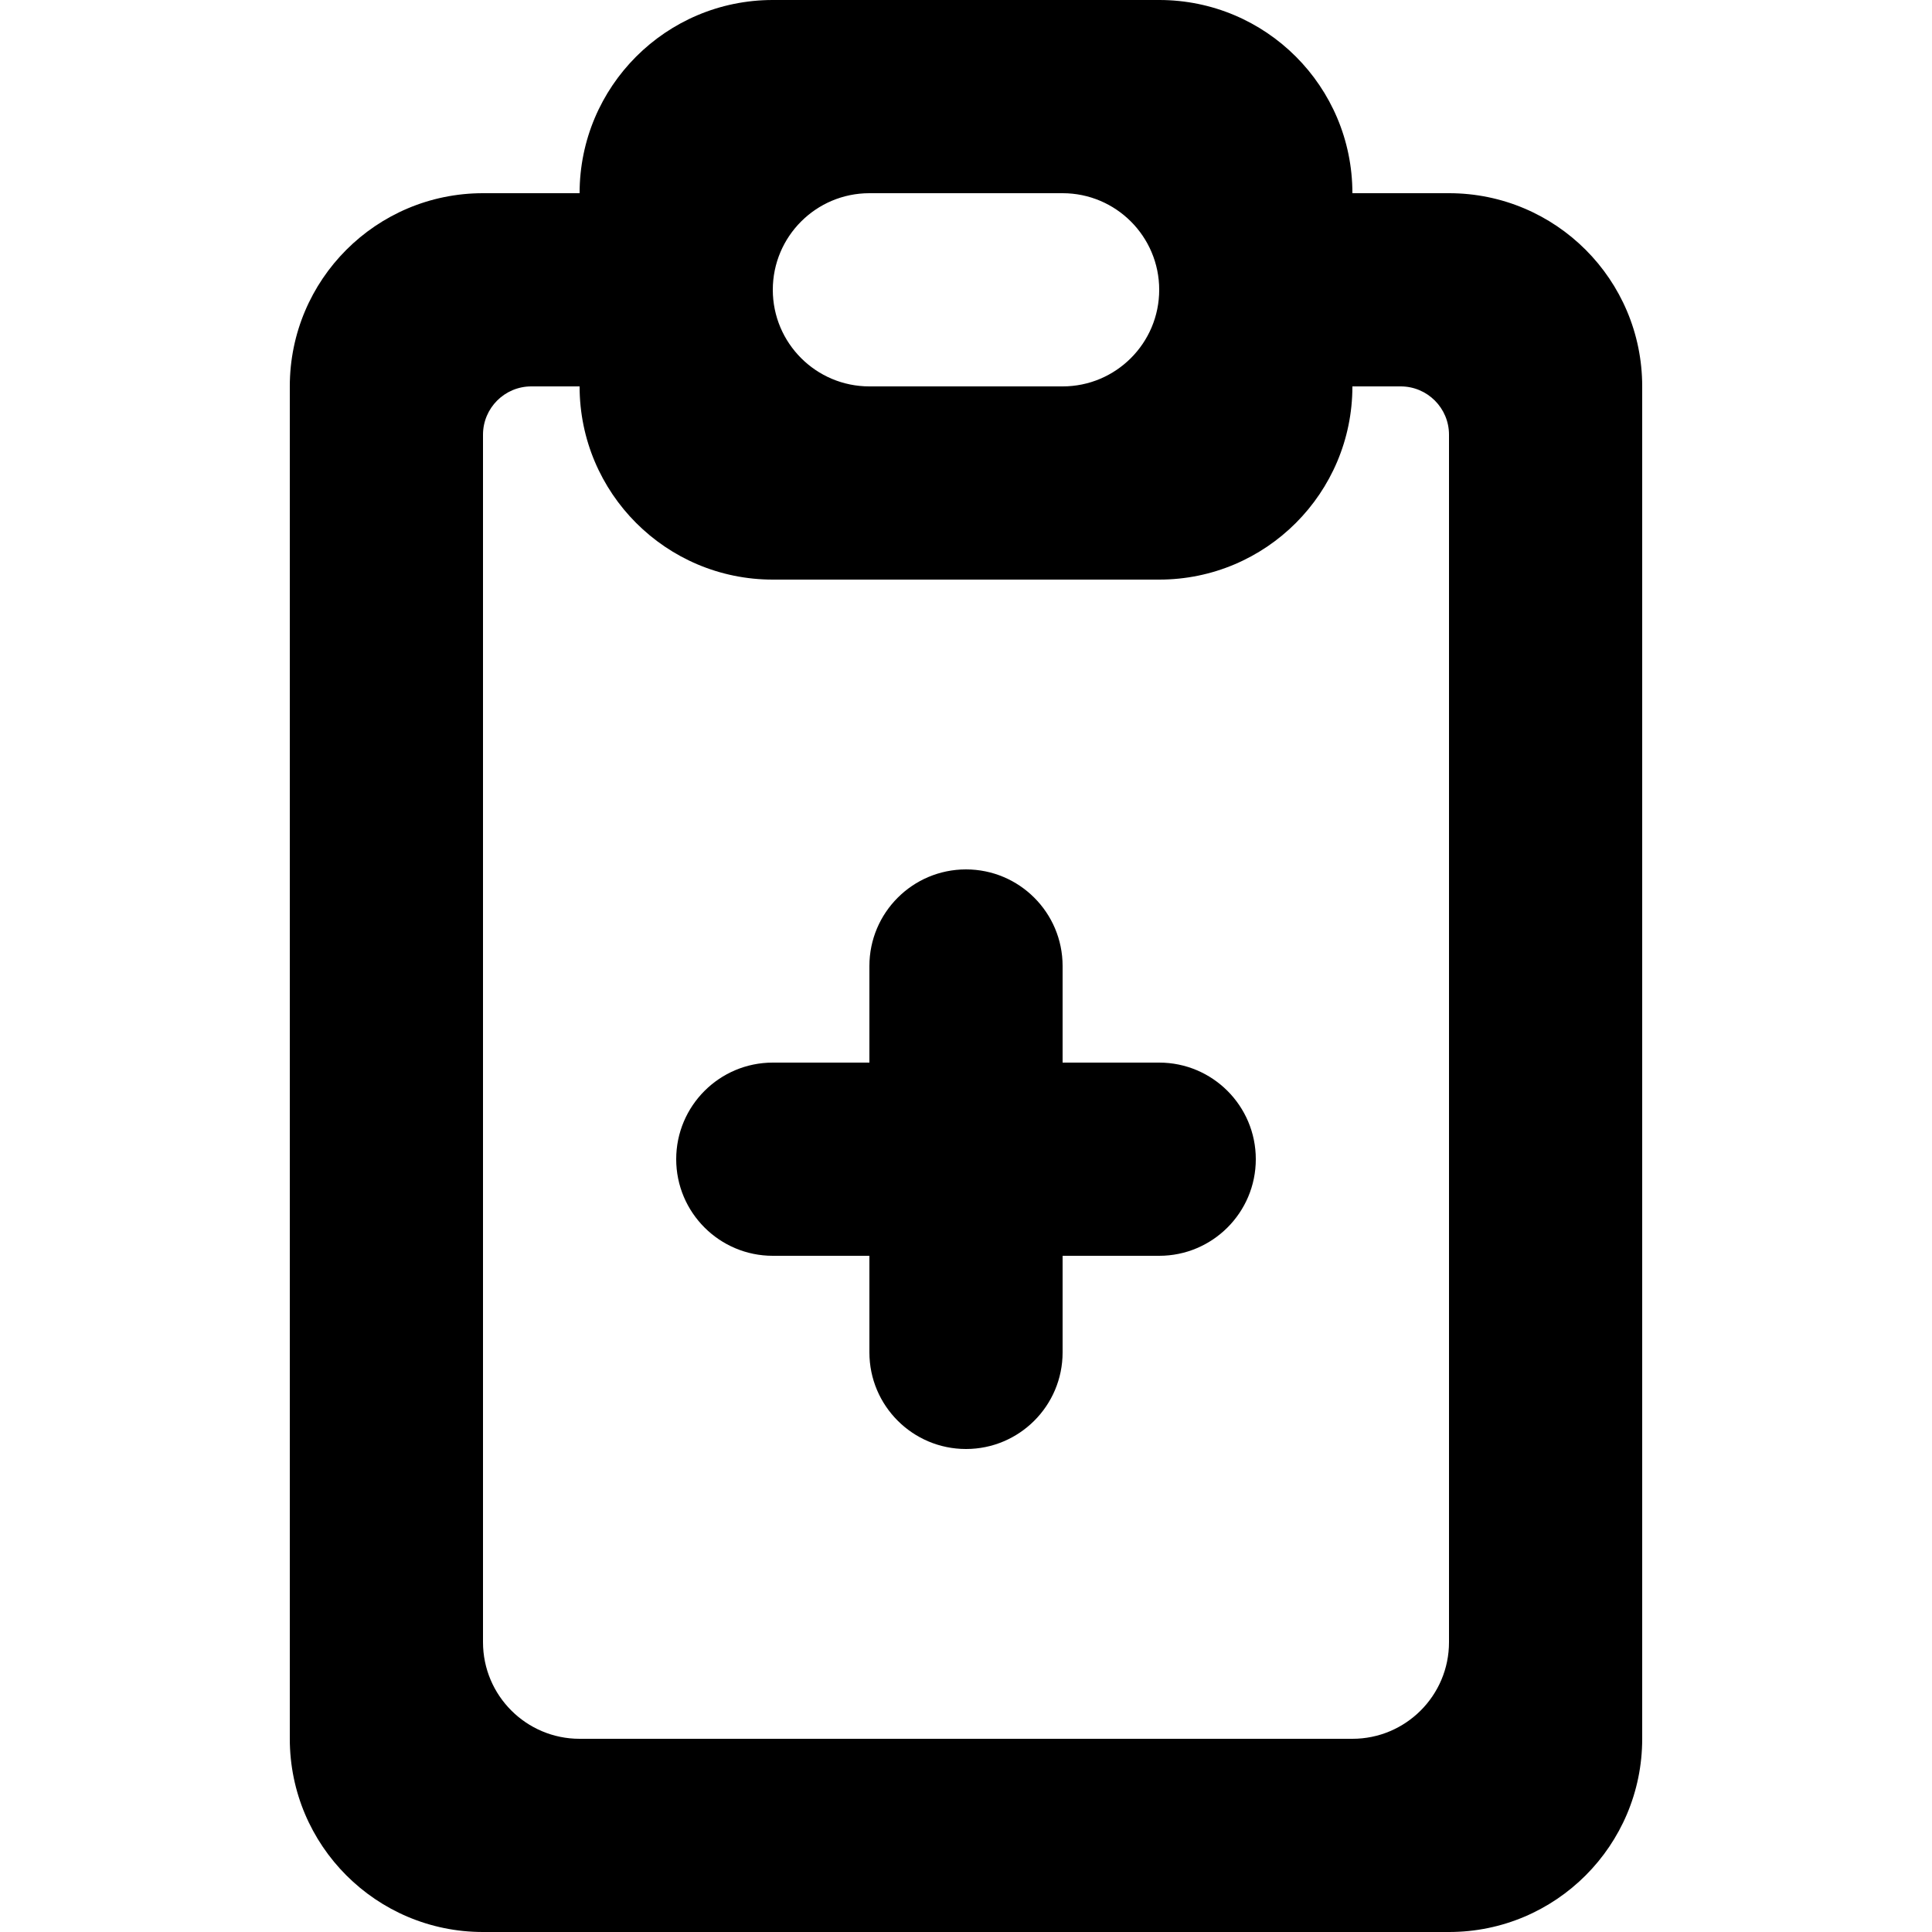 <?xml version="1.0" encoding="UTF-8" standalone="no"?>

<svg width="800px" height="800px" viewBox="-3 0 20 20" version="1.1" xmlns="http://www.w3.org/2000/svg" xmlns:xlink="http://www.w3.org/1999/xlink">
    
    <title>fileboard_plus [#1588]</title>
    <desc>Created with Sketch.</desc>
    <defs>

</defs>
    <g id="Page-1" stroke="none" stroke-width="1" fill="none" fill-rule="evenodd">
        <g id="Dribbble-Light-Preview" transform="translate(-183, -1959)" fill="#000000">
            <g id="icons" transform="translate(56, 160)">
                <path d="M137,1811 C137,1811.552 136.552,1812 136,1812 L135,1812 L135,1813 C135,1813.552 134.552,1814 134,1814 C133.448,1814 133,1813.552 133,1813 L133,1812 L132,1812 C131.448,1812 131,1811.552 131,1811 C131,1810.448 131.448,1810 132,1810 L133,1810 L133,1809 C133,1808.448 133.448,1808 134,1808 C134.552,1808 135,1808.448 135,1809 L135,1810 L136,1810 C136.552,1810 137,1810.448 137,1811 L137,1811 Z M139,1816 C139,1816.552 138.552,1817 138,1817 L130,1817 C129.448,1817 129,1816.552 129,1816 L129,1803.5 C129,1803.224 129.224,1803 129.5,1803 L130,1803 C130,1804.104 130.895,1805 132,1805 L136,1805 C137.105,1805 138,1804.104 138,1803 L138.5,1803 C138.776,1803 139,1803.224 139,1803.5 L139,1816 Z M133,1801 L135,1801 C135.552,1801 136,1801.448 136,1802 C136,1802.552 135.552,1803 135,1803 L133,1803 C132.448,1803 132,1802.552 132,1802 C132,1801.448 132.448,1801 133,1801 L133,1801 Z M139,1801 L138,1801 C138,1799.895 137.105,1799 136,1799 L132,1799 C130.895,1799 130,1799.895 130,1801 L129,1801 C127.895,1801 127,1801.895 127,1803 L127,1817 C127,1818.104 127.895,1819 129,1819 L139,1819 C140.105,1819 141,1818.104 141,1817 L141,1803 C141,1801.895 140.105,1801 139,1801 L139,1801 Z" id="fileboard_plus-[#1588]">

</path>
            </g>
        </g>
    </g>
</svg>